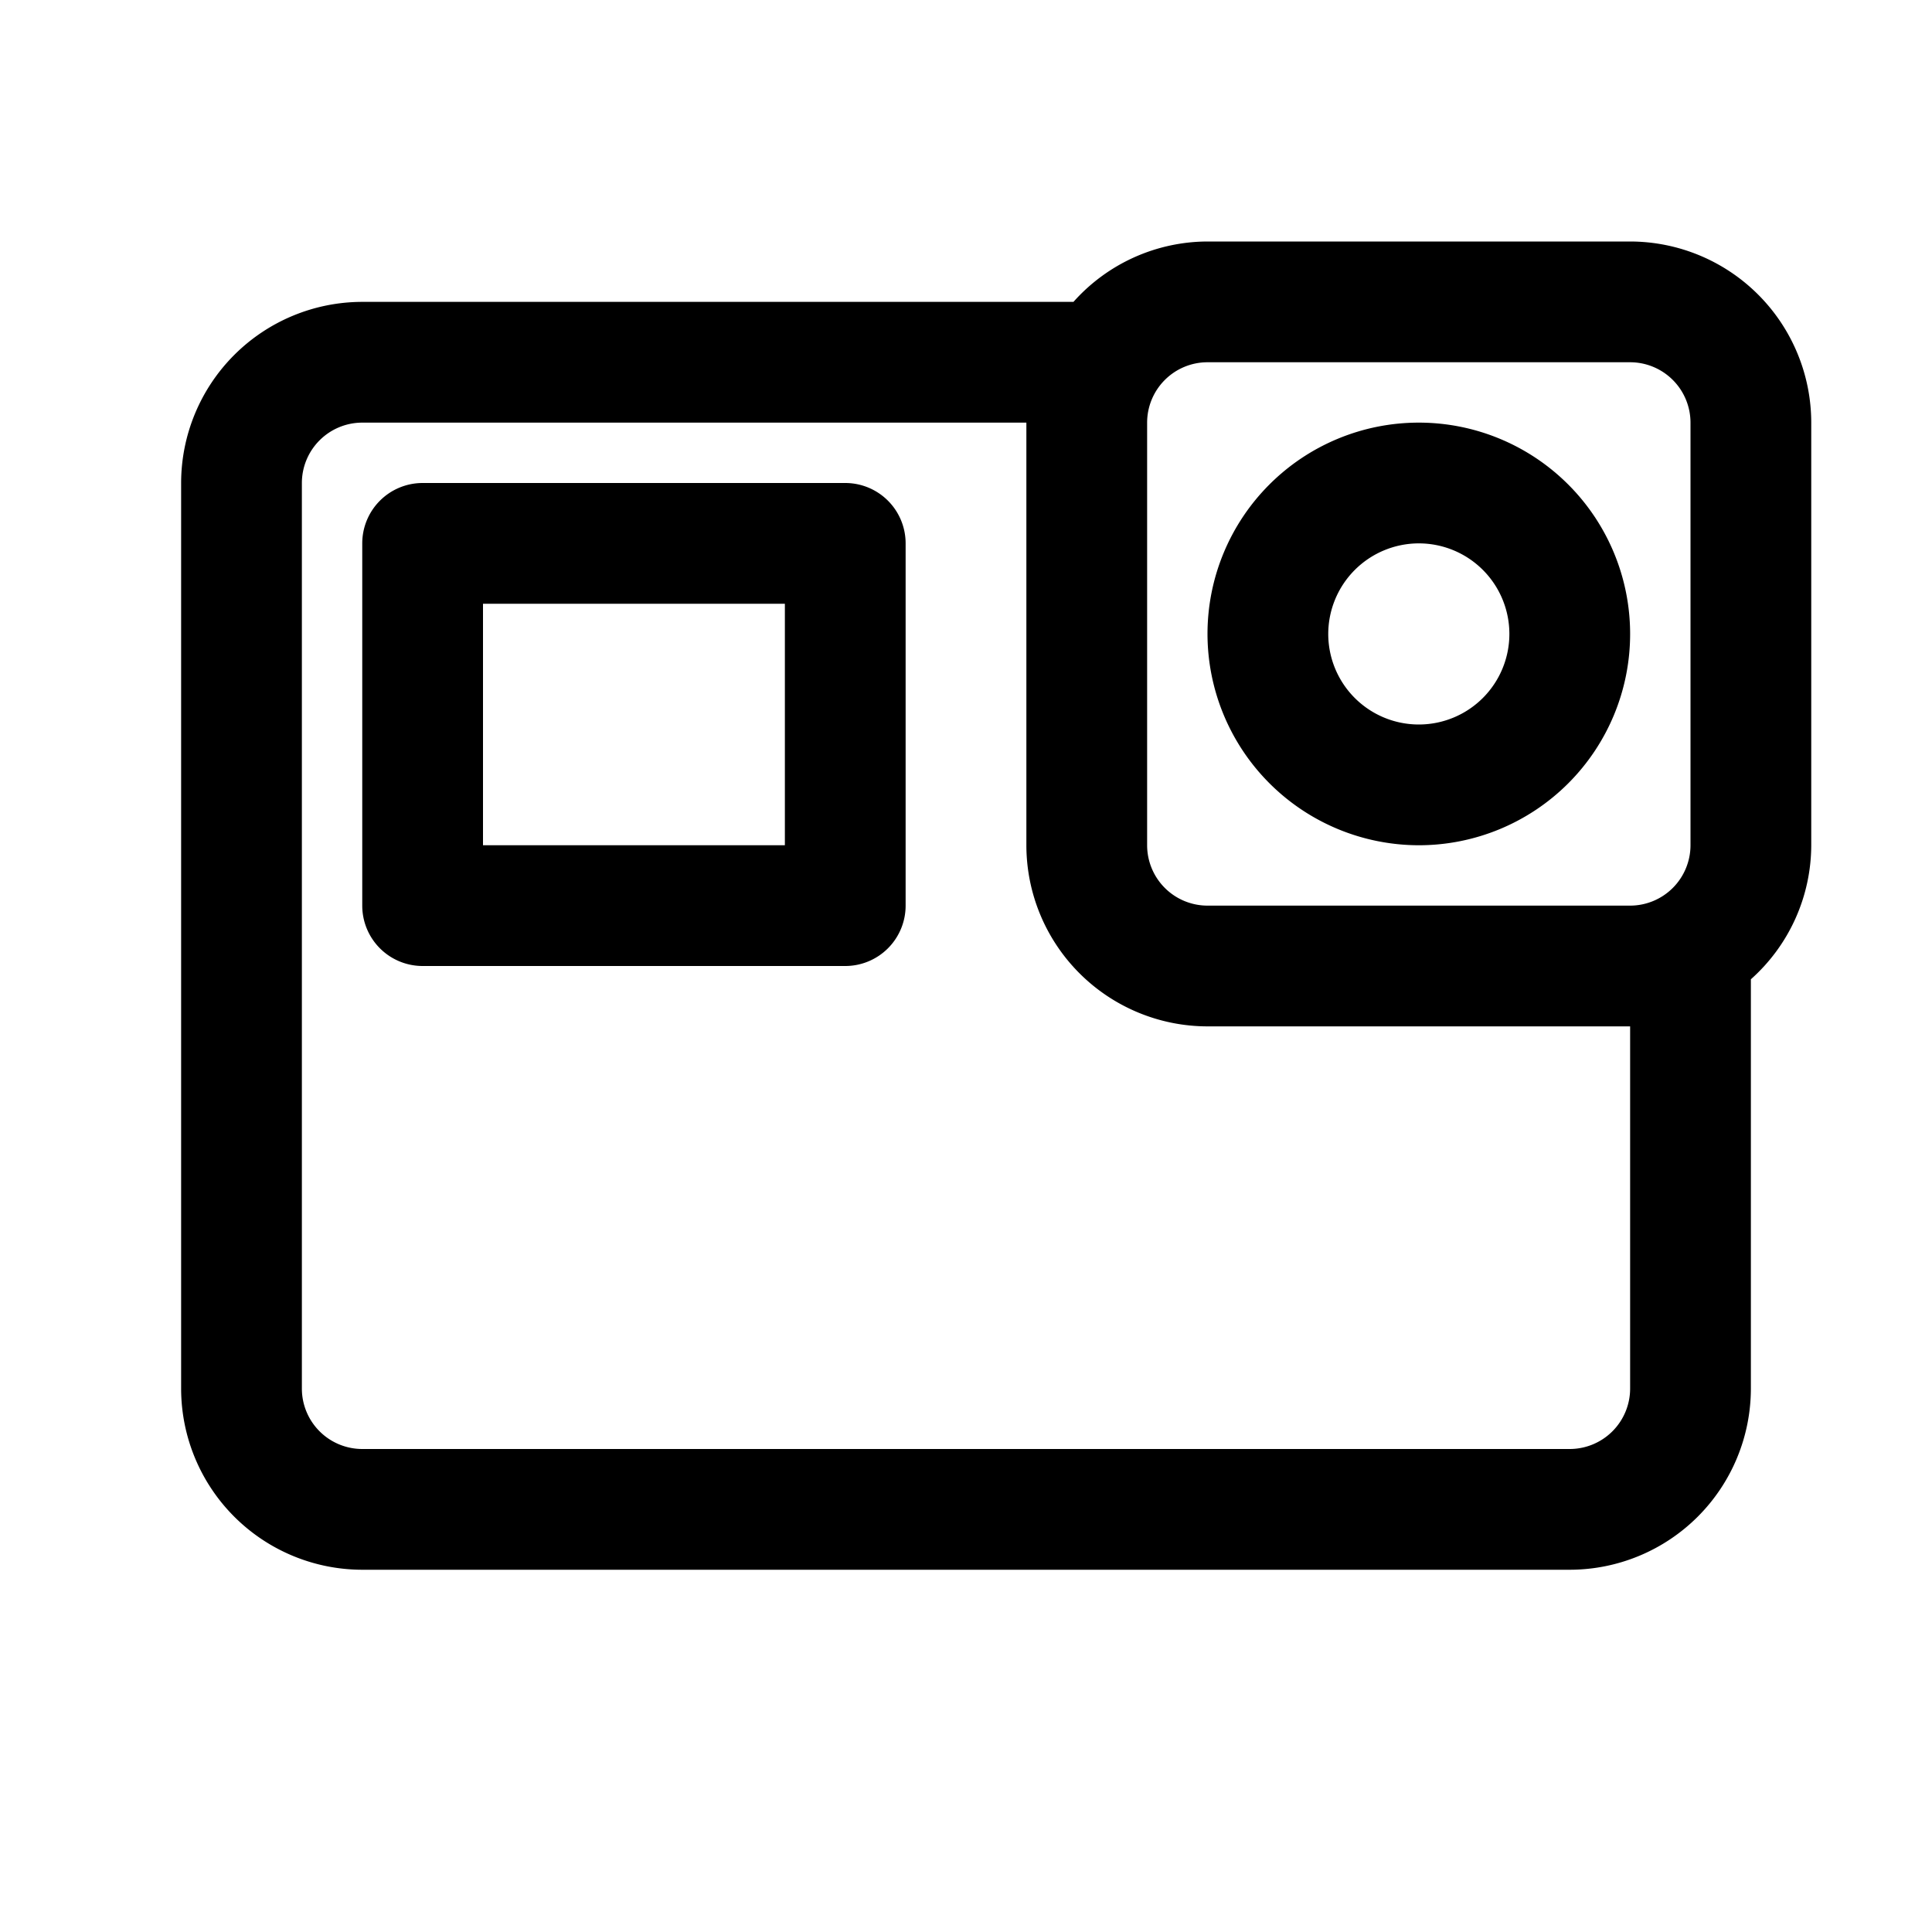 <?xml version="1.0" encoding="UTF-8"?> <svg xmlns="http://www.w3.org/2000/svg" viewBox="0 0 32 32" width="512" height="512"><g id="_01" data-name="01"><path d="M29,23V16.22A2.982,2.982,0,0,0,30,14V7a3.003,3.003,0,0,0-3-3H20a2.982,2.982,0,0,0-2.22,1H6A3.003,3.003,0,0,0,3,8V23a3.003,3.003,0,0,0,3,3H26A3.003,3.003,0,0,0,29,23ZM19,7a1.001,1.001,0,0,1,1-1h7a1.001,1.001,0,0,1,1,1v7a1.001,1.001,0,0,1-1,1H20a1.001,1.001,0,0,1-1-1ZM5,23V8A1.001,1.001,0,0,1,6,7H17v7a3.003,3.003,0,0,0,3,3h7v6a1.001,1.001,0,0,1-1,1H6A1.001,1.001,0,0,1,5,23Z"></path><path d="M23.5,14A3.5,3.5,0,1,0,20,10.5,3.504,3.504,0,0,0,23.5,14Zm0-5A1.5,1.5,0,1,1,22,10.5,1.502,1.502,0,0,1,23.5,9Z"></path><path d="M14,8H7A1,1,0,0,0,6,9v6a1,1,0,0,0,1,1h7a1,1,0,0,0,1-1V9A1,1,0,0,0,14,8Zm-1,6H8V10h5Z"></path></g></svg> 